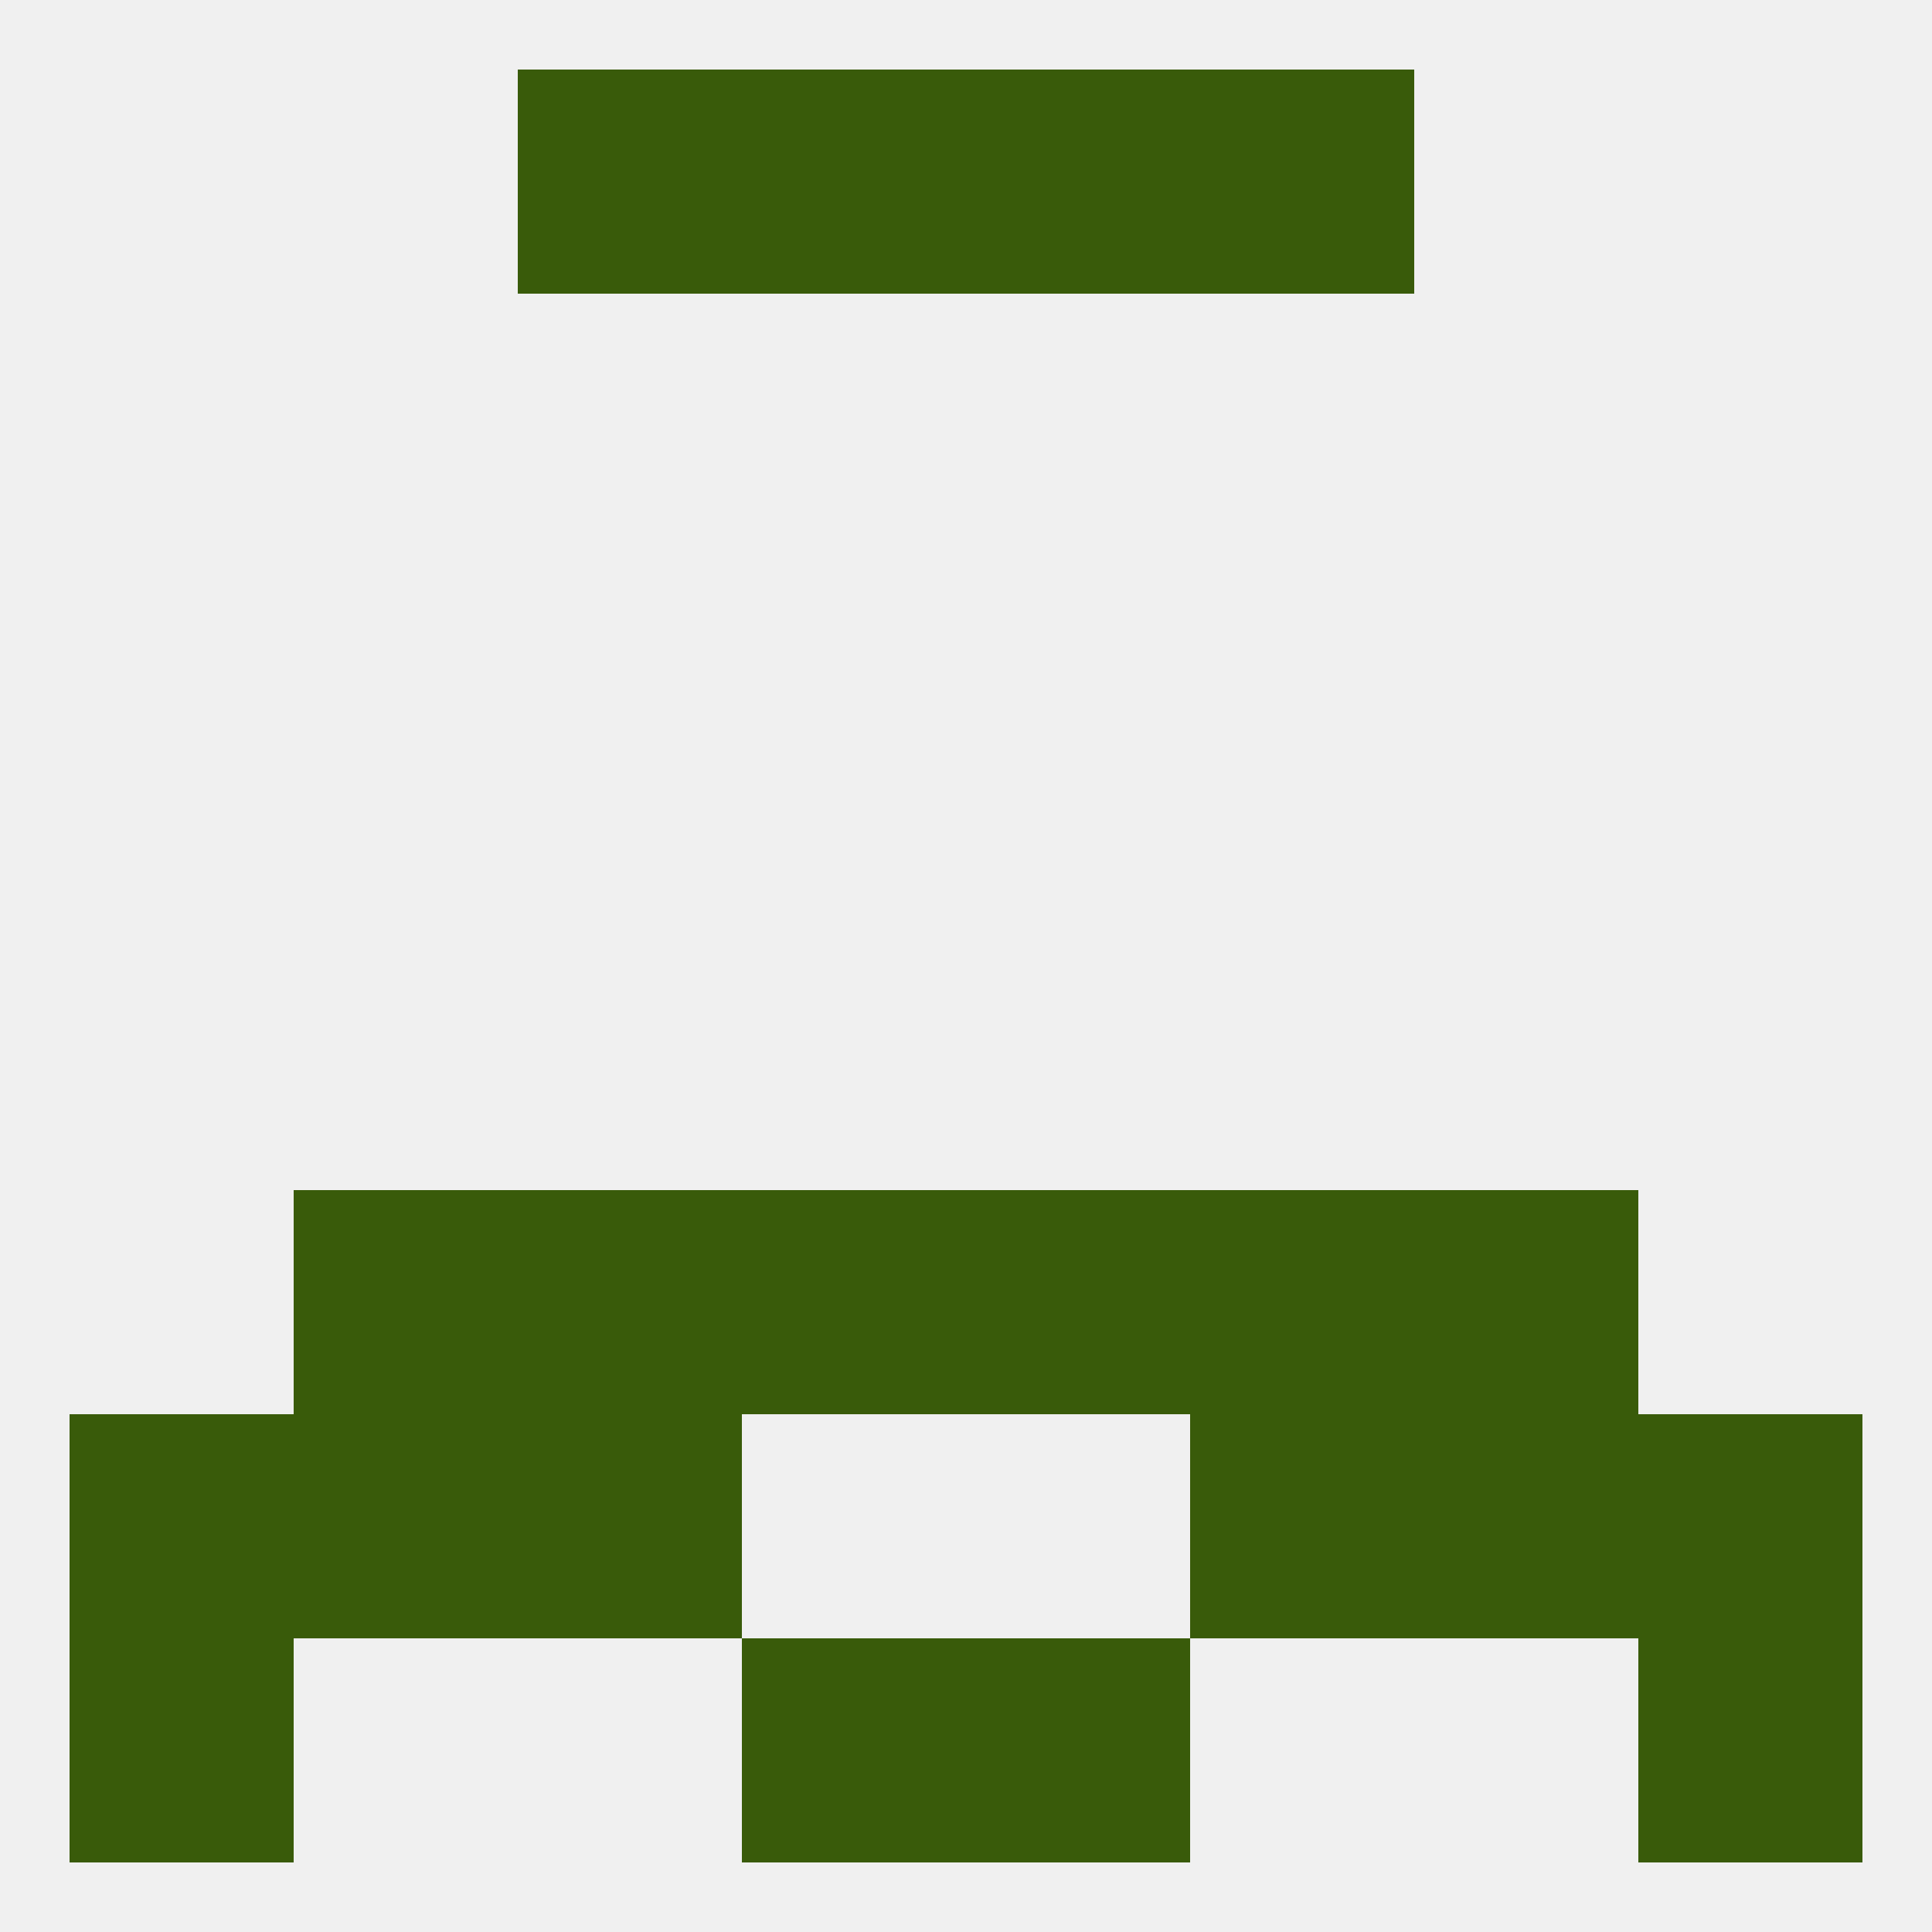 
<!--   <?xml version="1.0"?> -->
<svg version="1.1" baseprofile="full" xmlns="http://www.w3.org/2000/svg" xmlns:xlink="http://www.w3.org/1999/xlink" xmlns:ev="http://www.w3.org/2001/xml-events" width="250" height="250" viewBox="0 0 250 250" >
	<rect width="100%" height="100%" fill="rgba(240,240,240,255)"/>

	<rect x="38" y="154" width="29" height="29" fill="rgba(57,91,10,255)"/>
	<rect x="183" y="154" width="29" height="29" fill="rgba(57,91,10,255)"/>
	<rect x="67" y="154" width="29" height="29" fill="rgba(57,91,10,255)"/>
	<rect x="154" y="154" width="29" height="29" fill="rgba(57,91,10,255)"/>
	<rect x="96" y="154" width="29" height="29" fill="rgba(57,91,10,255)"/>
	<rect x="125" y="154" width="29" height="29" fill="rgba(57,91,10,255)"/>
	<rect x="67" y="183" width="29" height="29" fill="rgba(57,91,10,255)"/>
	<rect x="154" y="183" width="29" height="29" fill="rgba(57,91,10,255)"/>
	<rect x="38" y="183" width="29" height="29" fill="rgba(57,91,10,255)"/>
	<rect x="183" y="183" width="29" height="29" fill="rgba(57,91,10,255)"/>
	<rect x="9" y="183" width="29" height="29" fill="rgba(57,91,10,255)"/>
	<rect x="212" y="183" width="29" height="29" fill="rgba(57,91,10,255)"/>
	<rect x="96" y="212" width="29" height="29" fill="rgba(57,91,10,255)"/>
	<rect x="125" y="212" width="29" height="29" fill="rgba(57,91,10,255)"/>
	<rect x="9" y="212" width="29" height="29" fill="rgba(57,91,10,255)"/>
	<rect x="212" y="212" width="29" height="29" fill="rgba(57,91,10,255)"/>
	<rect x="154" y="9" width="29" height="29" fill="rgba(57,91,10,255)"/>
	<rect x="96" y="9" width="29" height="29" fill="rgba(57,91,10,255)"/>
	<rect x="125" y="9" width="29" height="29" fill="rgba(57,91,10,255)"/>
	<rect x="67" y="9" width="29" height="29" fill="rgba(57,91,10,255)"/>
</svg>